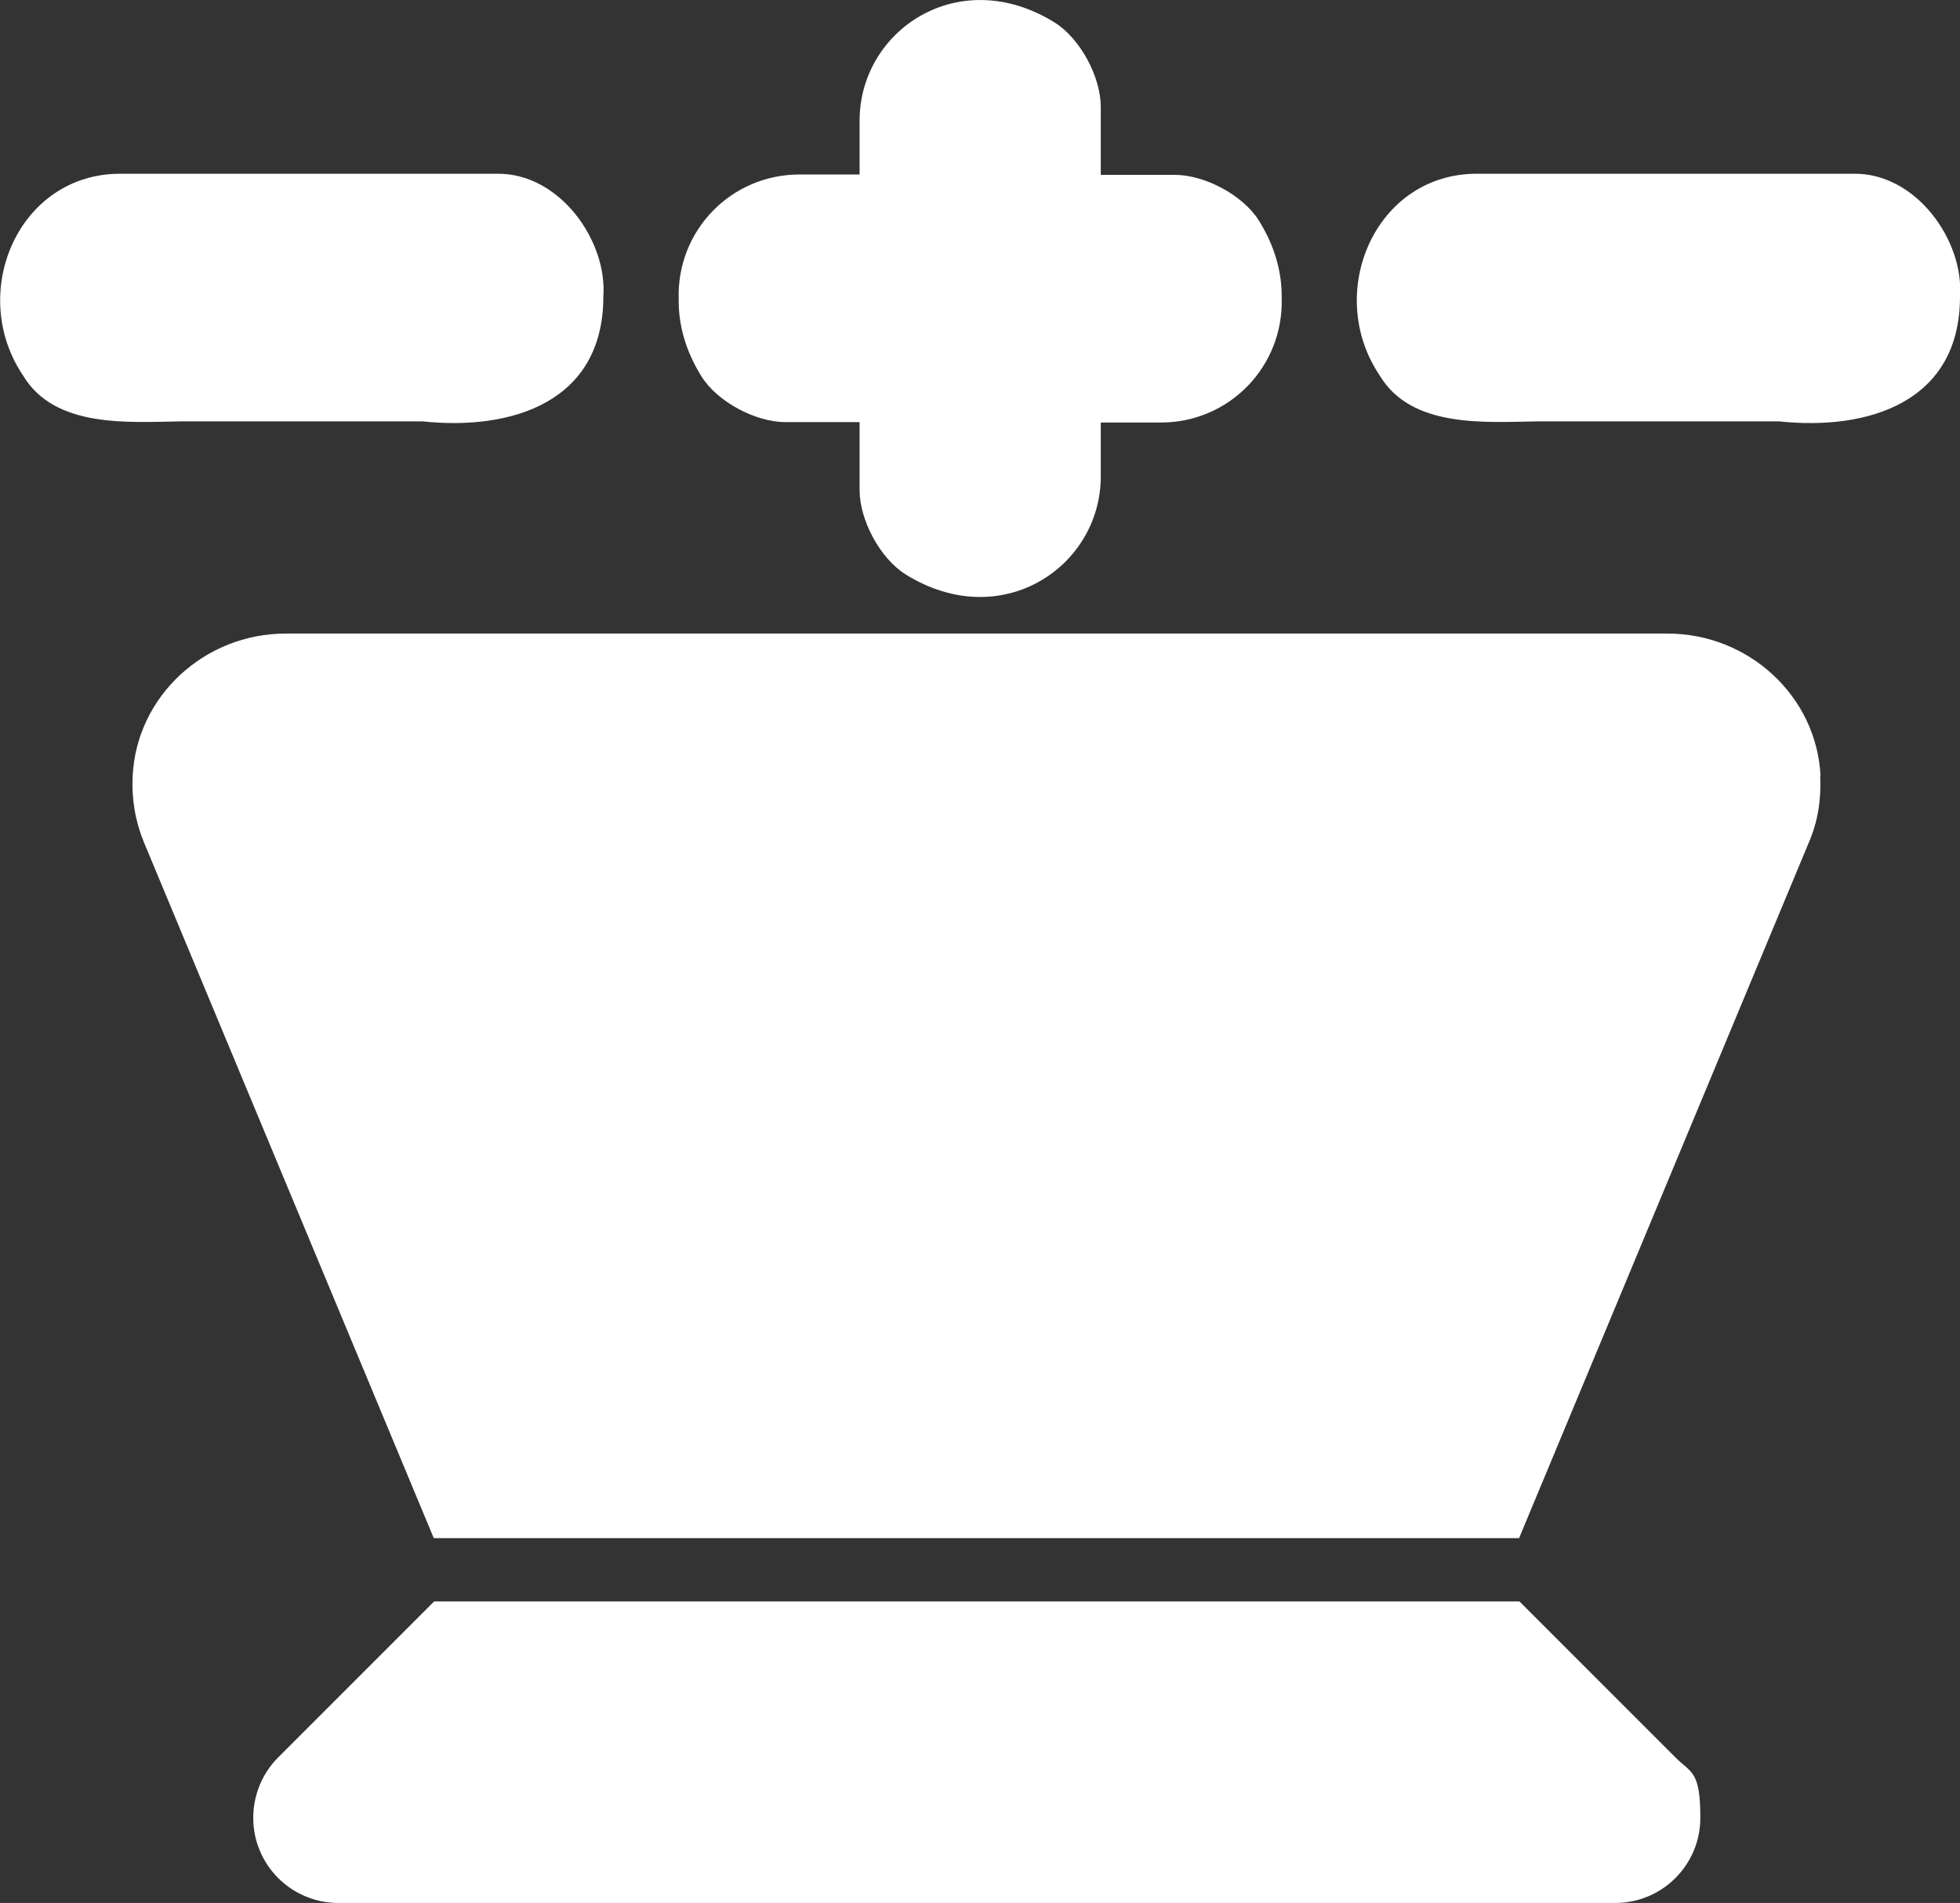 <?xml version="1.0" encoding="UTF-8"?><svg id="a" xmlns="http://www.w3.org/2000/svg" viewBox="0 0 520.1 504.9"><rect x="0" y="0" width="520.1" height="504.9" fill="#333333" stroke="none"/><defs><style>.b{fill:#fff;}</style></defs><path class="b" d="M483.1,206c-1-21.4-19.2-37.9-40.6-37.9H75.8c-21.4,0-39.6,16.5-40.6,37.9-.3,6,.7,11.9,3,17.5l76.9,184.6h288l76.9-184.6c2.4-5.5,3.3-11.5,3-17.5Z"/><path class="b" d="M403.2,424.9H115.2l-41.4,41.4c-4.2,4.2-6.6,10-6.6,16,0,12.5,10.1,22.6,22.6,22.6h338.8c12.5,0,22.6-10.1,22.6-22.6s-2.4-11.8-6.6-16l-41.4-41.4Z"/><path class="b" d="M186.1,99.8c4.2,6.8,14.4,12.2,22.3,12.2h19.7v18c0,8,5.4,18.1,12.2,22.4,25.4,15.8,51.8-2,51.8-26v-14.3h16c18.1,0,32.6-14.9,32-33.1.1-6.5-1.7-13.5-6-20.4-4.2-6.8-14.4-12.2-22.3-12.2h-19.7v-18c0-8-5.4-18.1-12.2-22.4-25.4-15.8-51.8,2-51.8,26v14.3h-16c-18.1,0-32.6,14.9-32,33.1-.1,6.5,1.7,13.5,6,20.4Z"/><path class="b" d="M48.1,111.8c27.4,0,33.9,0,64,0,23.7,2.5,48-5.1,48-33.1,1.1-14.9-11.7-32.9-28.3-32.6,0,0-83.7,0-83.7,0h-16c-27.1-.2-40.8,31.5-26,53.5,8.4,14.1,28.1,12.4,42,12.2Z"/><path class="b" d="M408.1,111.8c27.4,0,33.9,0,64,0,23.7,2.5,48-5.1,48-33.1,1.1-14.9-11.7-32.9-28.3-32.6,0,0-83.7,0-83.7,0h-16c-27.1-.2-40.8,31.5-26,53.5,8.4,14.1,28.1,12.4,42,12.2Z"/></svg>